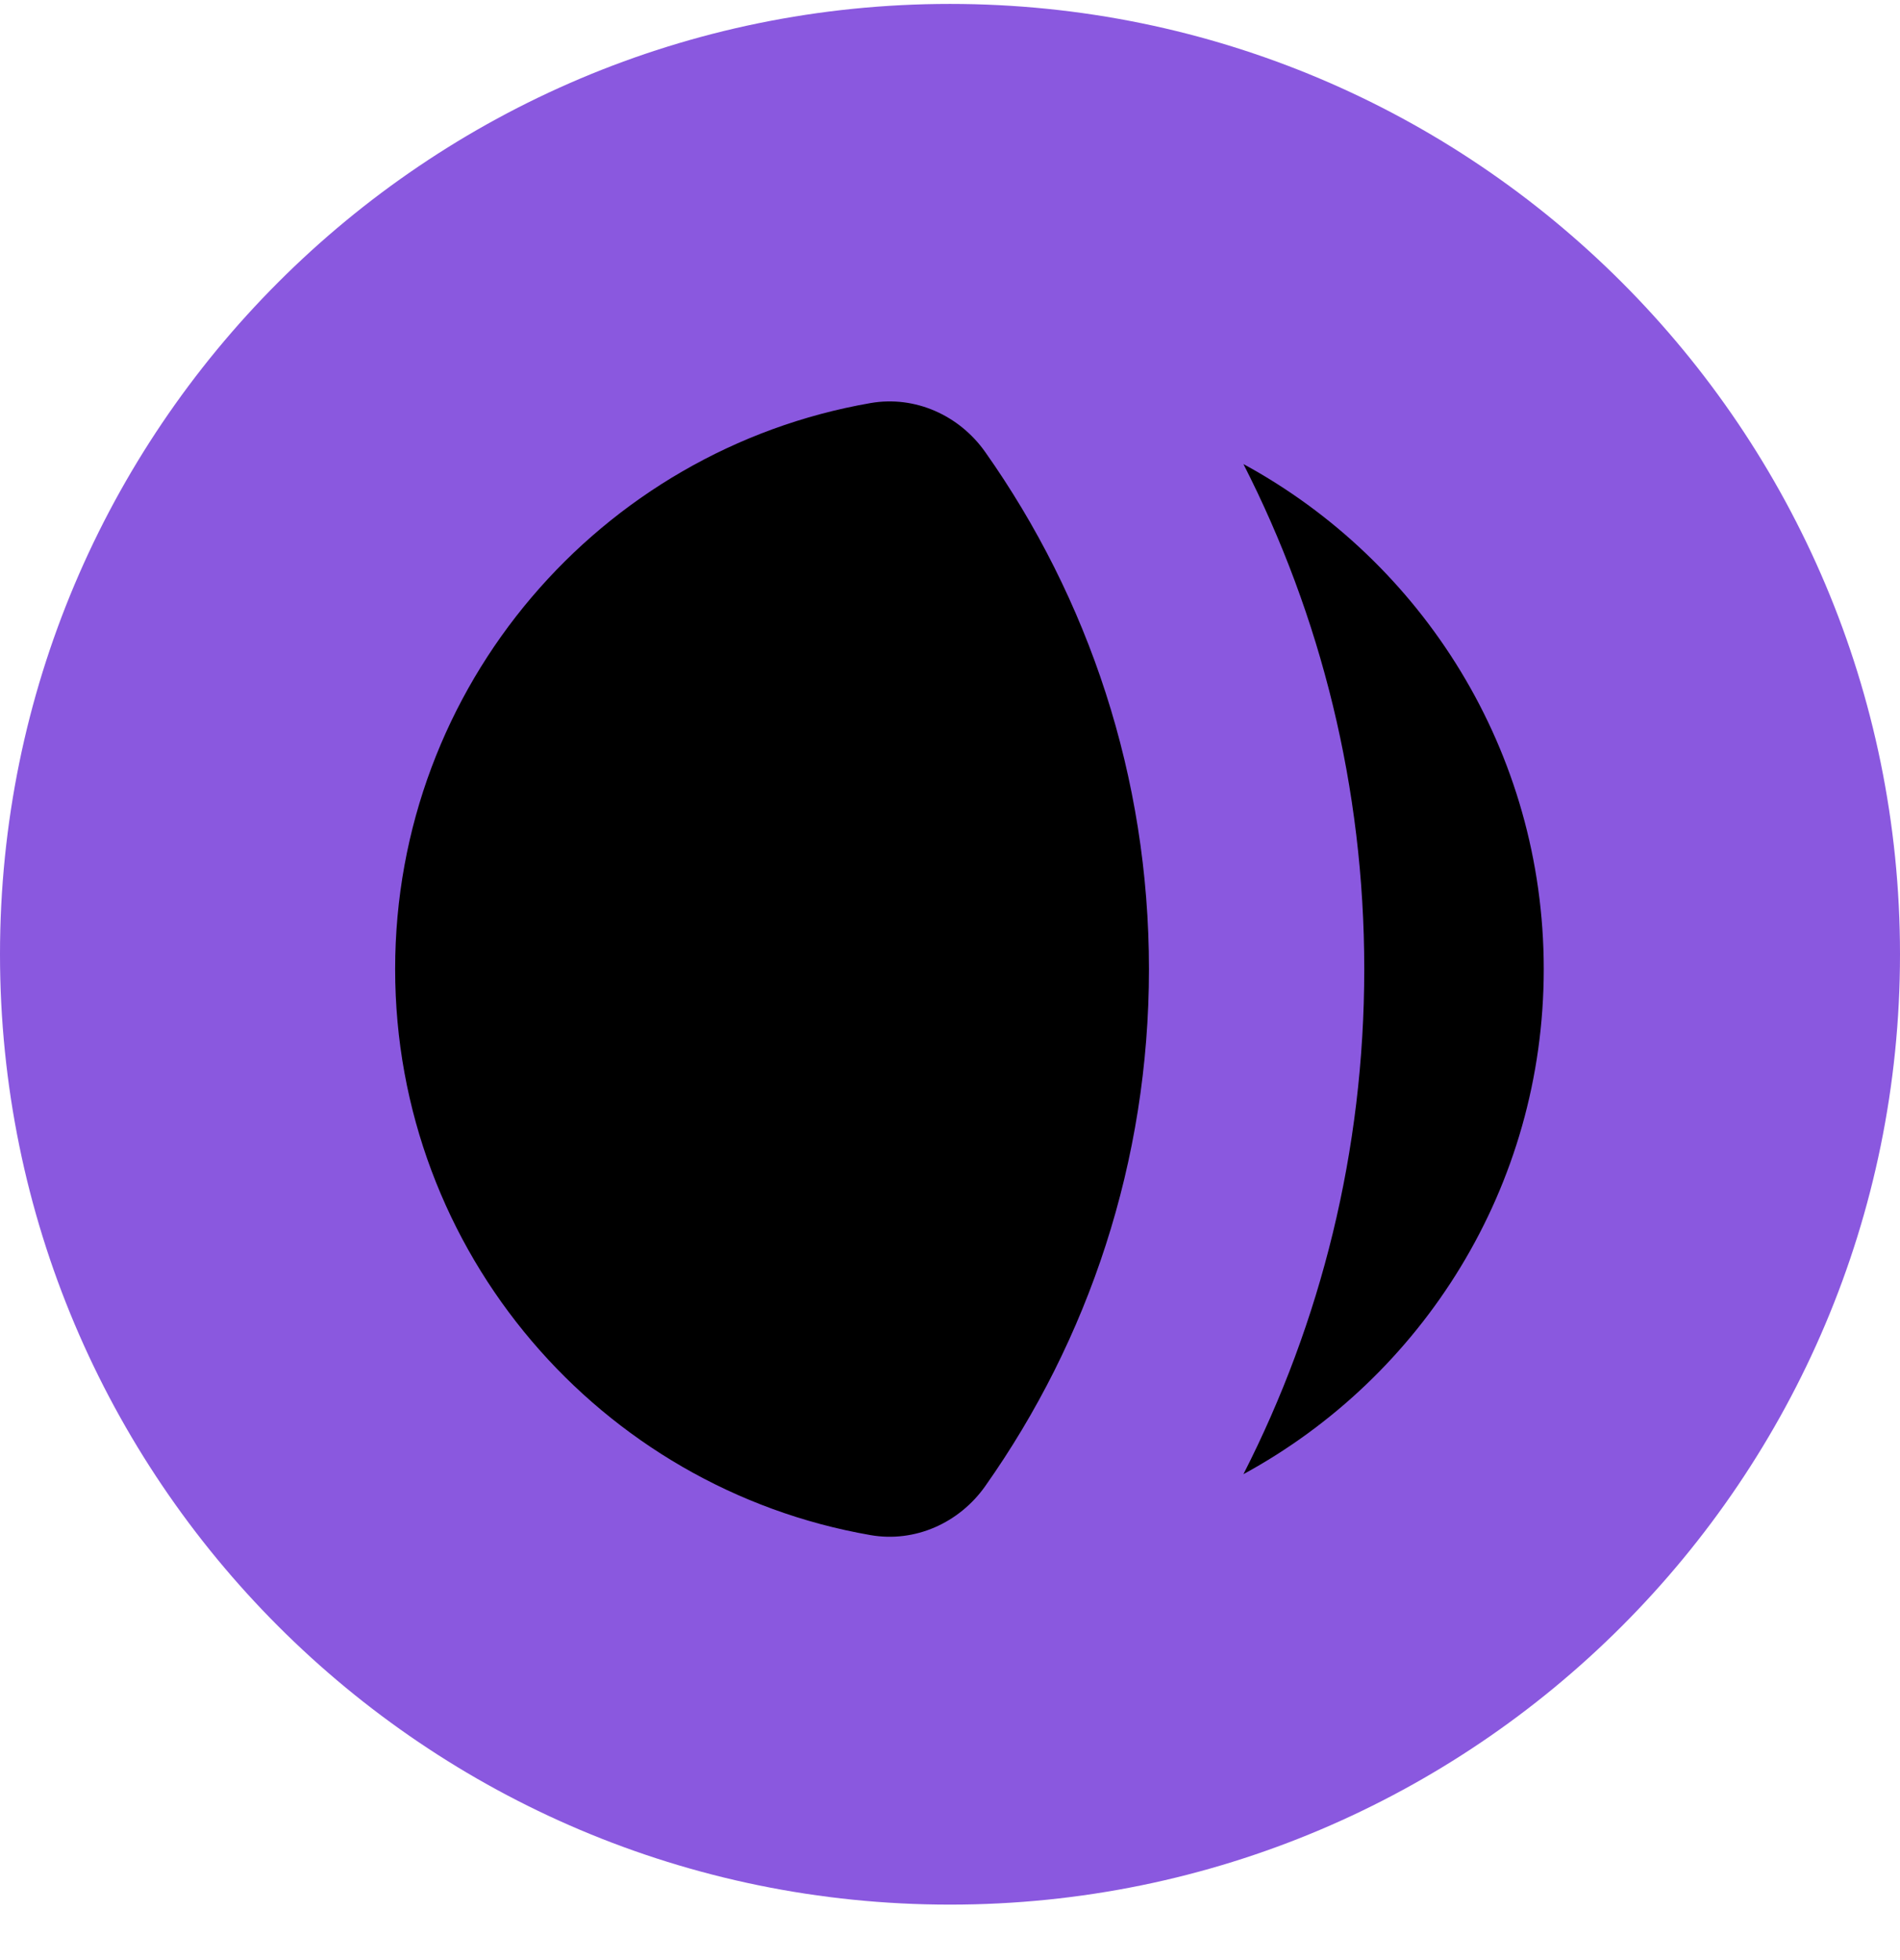 <svg width="32" height="33" viewBox="0 0 32 33" fill="none" xmlns="http://www.w3.org/2000/svg">
<path d="M32 16.066C32 24.902 24.837 32.066 16 32.066C7.163 32.066 0 24.902 0 16.066C0 7.229 7.163 0.066 16 0.066C24.837 0.066 32 7.229 32 16.066Z" fill="#8A58DF"/>
<path d="M20.942 7.813C22.244 10.365 22.977 13.254 22.977 16.316C22.977 19.377 22.244 22.267 20.942 24.819C23.955 23.18 26 19.987 26 16.316C26 12.645 23.955 9.451 20.942 7.813Z" fill="black"/>
<path d="M16.593 7.61C16.155 6.99 15.41 6.656 14.662 6.786C10.114 7.575 6.655 11.541 6.655 16.316C6.655 21.09 10.114 25.056 14.662 25.845C15.41 25.975 16.155 25.641 16.593 25.021C18.33 22.56 19.351 19.557 19.351 16.316C19.351 13.074 18.33 10.071 16.593 7.61Z" fill="black"/>
</svg>
